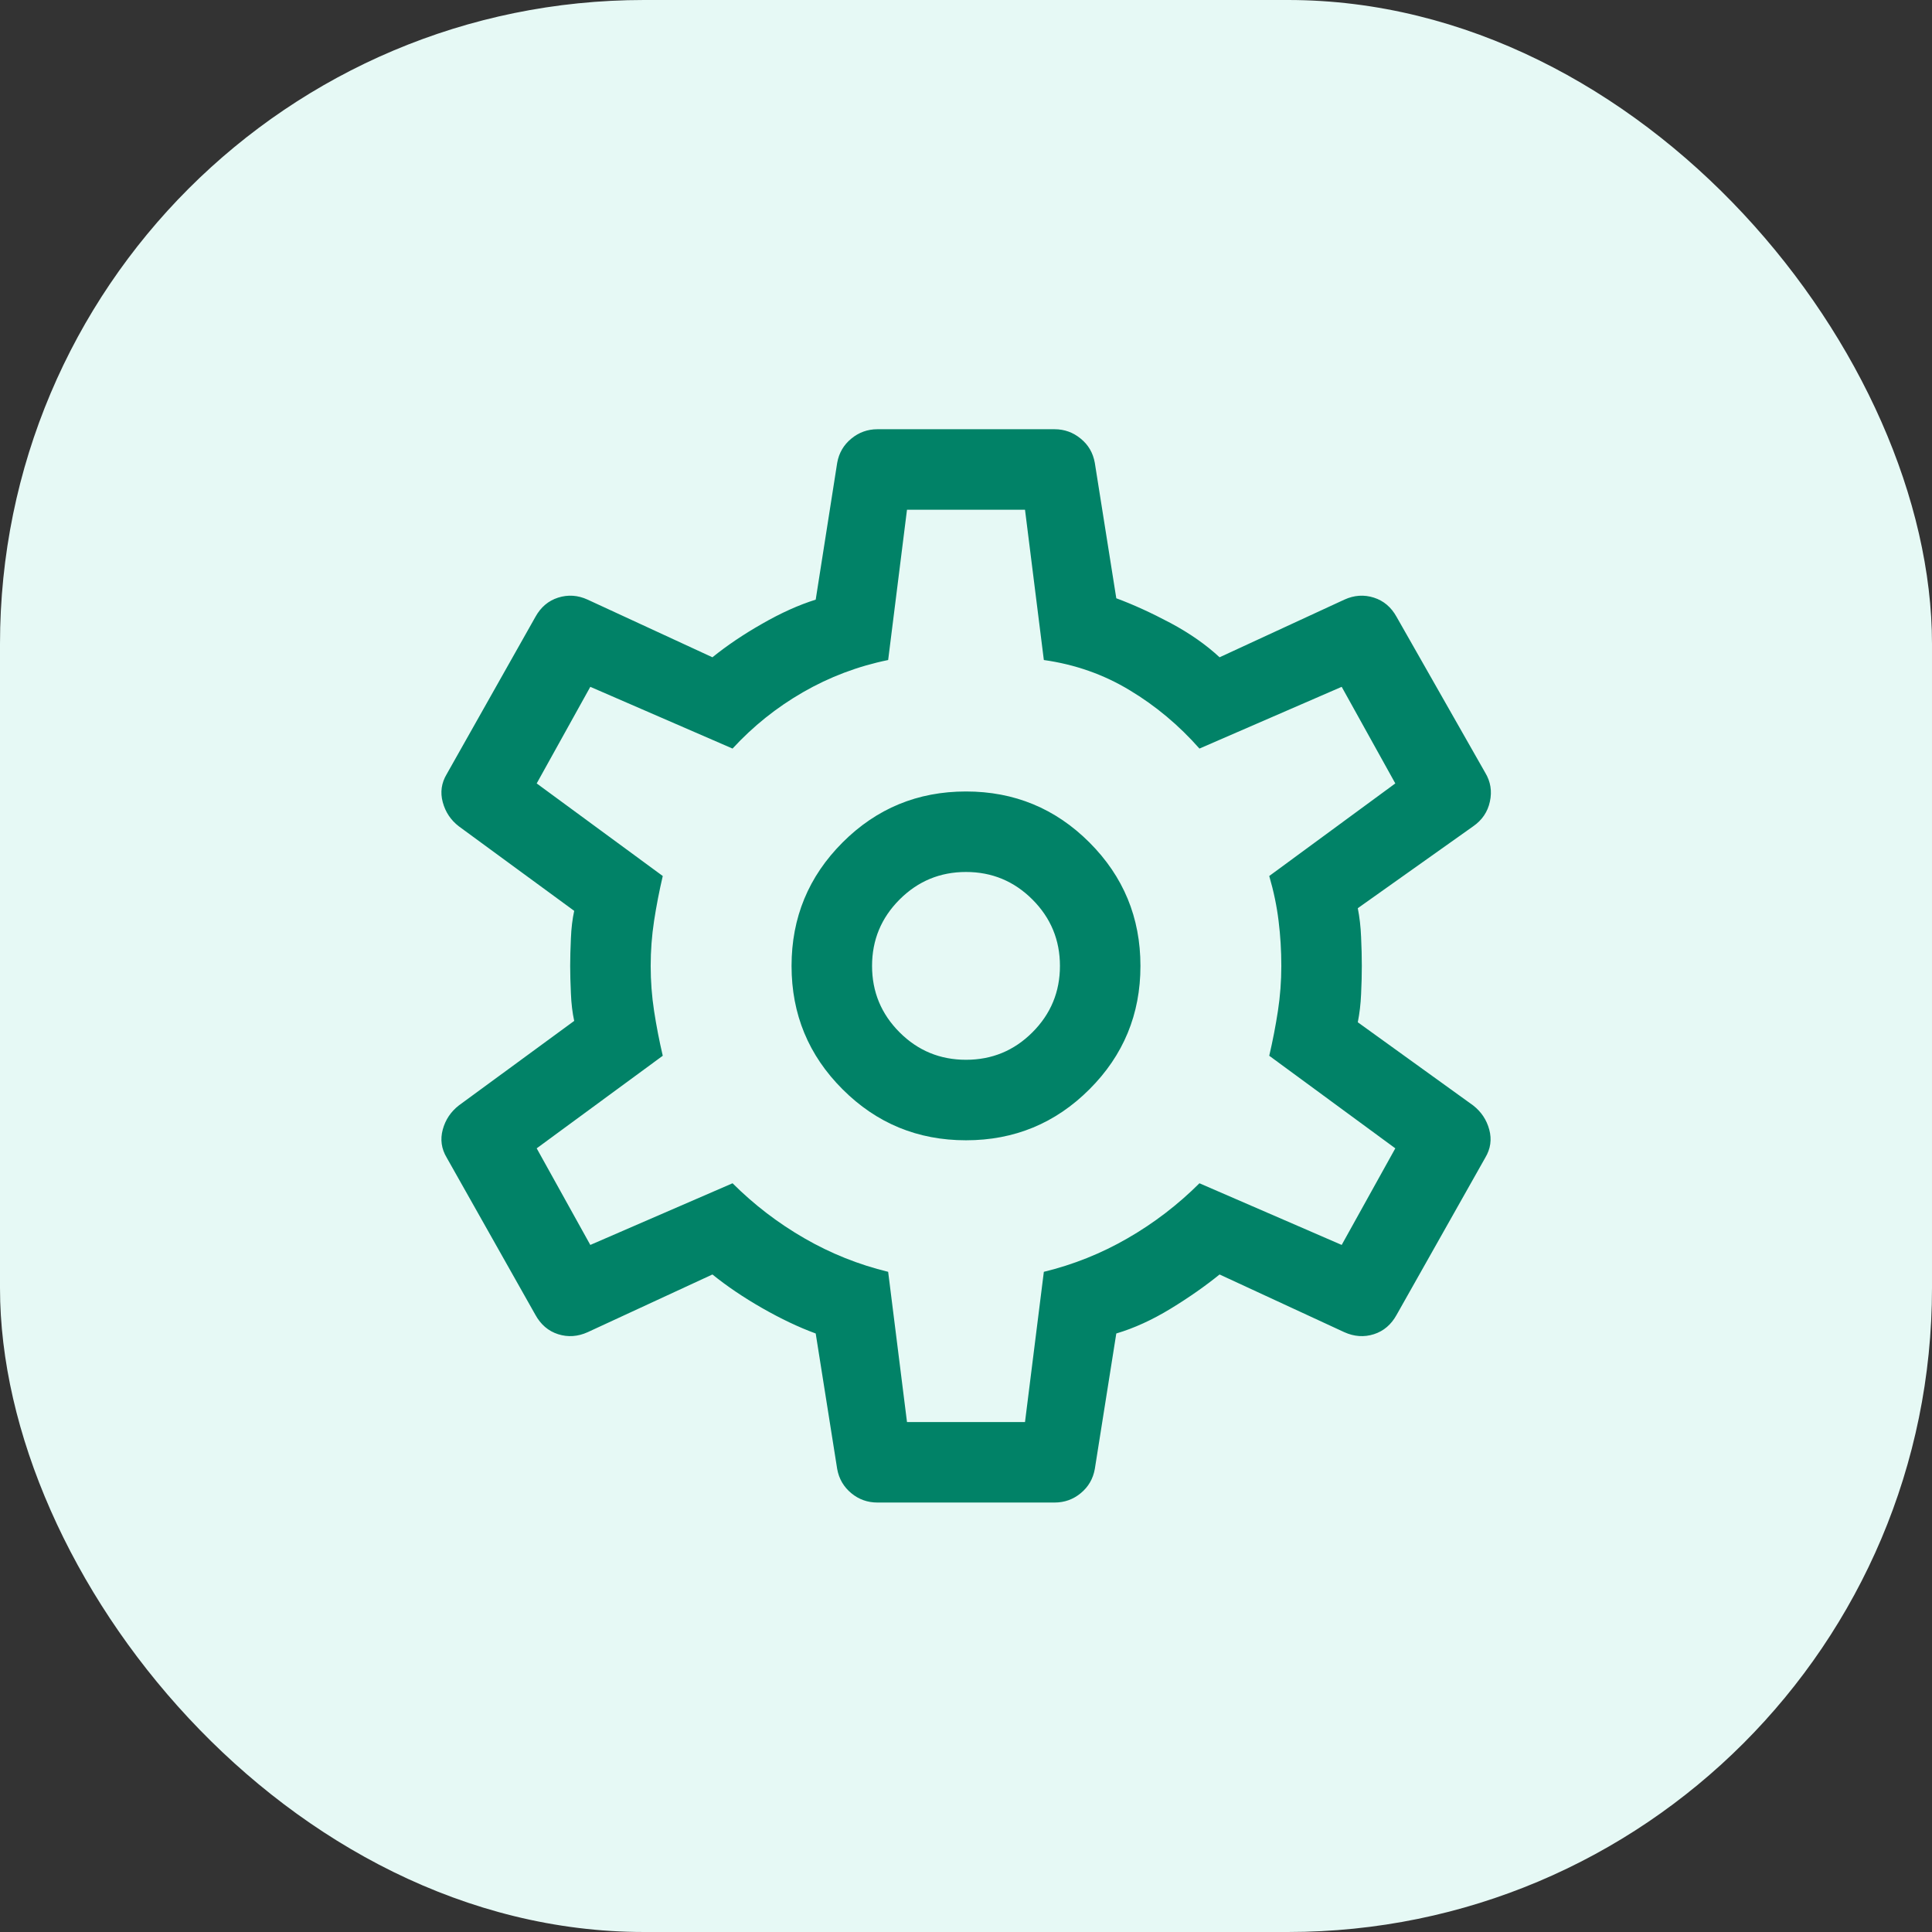 <svg width="24" height="24" viewBox="0 0 24 24" fill="none" xmlns="http://www.w3.org/2000/svg">
<rect x="0" y="0" width="24" height="24" fill="#333333" stroke="none"/>
<rect width="24" height="24" rx="8" fill="#E6F9F5"/>
<path d="M13.1 18.665H10.9C10.778 18.665 10.669 18.627 10.575 18.549C10.481 18.471 10.422 18.371 10.4 18.249L10.133 16.565C9.922 16.488 9.7 16.382 9.467 16.249C9.233 16.115 9.028 15.976 8.85 15.832L7.3 16.549C7.178 16.604 7.056 16.613 6.933 16.574C6.811 16.535 6.717 16.454 6.65 16.332L5.55 14.382C5.483 14.271 5.467 14.154 5.5 14.032C5.533 13.91 5.6 13.81 5.7 13.732L7.133 12.682C7.111 12.582 7.097 12.468 7.092 12.34C7.086 12.213 7.083 12.099 7.083 11.999C7.083 11.899 7.086 11.785 7.092 11.657C7.097 11.529 7.111 11.415 7.133 11.315L5.7 10.265C5.6 10.188 5.533 10.088 5.5 9.965C5.467 9.843 5.483 9.726 5.55 9.615L6.65 7.665C6.717 7.543 6.811 7.463 6.933 7.424C7.056 7.385 7.178 7.393 7.3 7.449L8.85 8.165C9.028 8.021 9.233 7.882 9.467 7.749C9.7 7.615 9.922 7.515 10.133 7.449L10.4 5.749C10.422 5.626 10.481 5.526 10.575 5.449C10.669 5.371 10.778 5.332 10.9 5.332H13.1C13.222 5.332 13.331 5.371 13.425 5.449C13.52 5.526 13.578 5.626 13.6 5.749L13.867 7.432C14.078 7.51 14.303 7.613 14.542 7.74C14.781 7.868 14.983 8.01 15.15 8.165L16.7 7.449C16.822 7.393 16.945 7.385 17.067 7.424C17.189 7.463 17.283 7.543 17.35 7.665L18.45 9.599C18.517 9.71 18.536 9.829 18.508 9.957C18.481 10.085 18.411 10.188 18.3 10.265L16.867 11.282C16.889 11.393 16.903 11.513 16.908 11.64C16.914 11.768 16.917 11.888 16.917 11.999C16.917 12.11 16.914 12.226 16.908 12.349C16.903 12.471 16.889 12.588 16.867 12.699L18.3 13.732C18.4 13.81 18.467 13.91 18.5 14.032C18.533 14.154 18.517 14.271 18.45 14.382L17.35 16.332C17.283 16.454 17.189 16.535 17.067 16.574C16.945 16.613 16.822 16.604 16.7 16.549L15.15 15.832C14.972 15.976 14.77 16.118 14.542 16.257C14.314 16.396 14.089 16.499 13.867 16.565L13.6 18.249C13.578 18.371 13.52 18.471 13.425 18.549C13.331 18.627 13.222 18.665 13.1 18.665ZM12 14.165C12.6 14.165 13.111 13.954 13.533 13.532C13.956 13.11 14.167 12.599 14.167 11.999C14.167 11.399 13.956 10.888 13.533 10.465C13.111 10.043 12.6 9.832 12 9.832C11.4 9.832 10.889 10.043 10.467 10.465C10.044 10.888 9.833 11.399 9.833 11.999C9.833 12.599 10.044 13.11 10.467 13.532C10.889 13.954 11.4 14.165 12 14.165ZM12 13.165C11.678 13.165 11.403 13.052 11.175 12.824C10.947 12.596 10.833 12.321 10.833 11.999C10.833 11.677 10.947 11.402 11.175 11.174C11.403 10.946 11.678 10.832 12 10.832C12.322 10.832 12.597 10.946 12.825 11.174C13.053 11.402 13.167 11.677 13.167 11.999C13.167 12.321 13.053 12.596 12.825 12.824C12.597 13.052 12.322 13.165 12 13.165ZM11.267 17.665H12.733L12.967 15.799C13.333 15.71 13.681 15.571 14.008 15.382C14.336 15.193 14.633 14.965 14.9 14.699L16.667 15.465L17.333 14.265L15.767 13.115C15.811 12.927 15.847 12.74 15.875 12.557C15.903 12.374 15.917 12.188 15.917 11.999C15.917 11.81 15.906 11.624 15.883 11.44C15.861 11.257 15.822 11.071 15.767 10.882L17.333 9.732L16.667 8.532L14.9 9.299C14.645 9.01 14.356 8.768 14.033 8.574C13.711 8.379 13.356 8.254 12.967 8.199L12.733 6.332H11.267L11.033 8.199C10.656 8.276 10.303 8.41 9.975 8.599C9.647 8.788 9.356 9.021 9.1 9.299L7.333 8.532L6.667 9.732L8.233 10.882C8.189 11.071 8.153 11.257 8.125 11.44C8.097 11.624 8.083 11.81 8.083 11.999C8.083 12.188 8.097 12.374 8.125 12.557C8.153 12.74 8.189 12.927 8.233 13.115L6.667 14.265L7.333 15.465L9.1 14.699C9.367 14.965 9.664 15.193 9.992 15.382C10.319 15.571 10.667 15.71 11.033 15.799L11.267 17.665Z" fill="#018267"/>
</svg>

